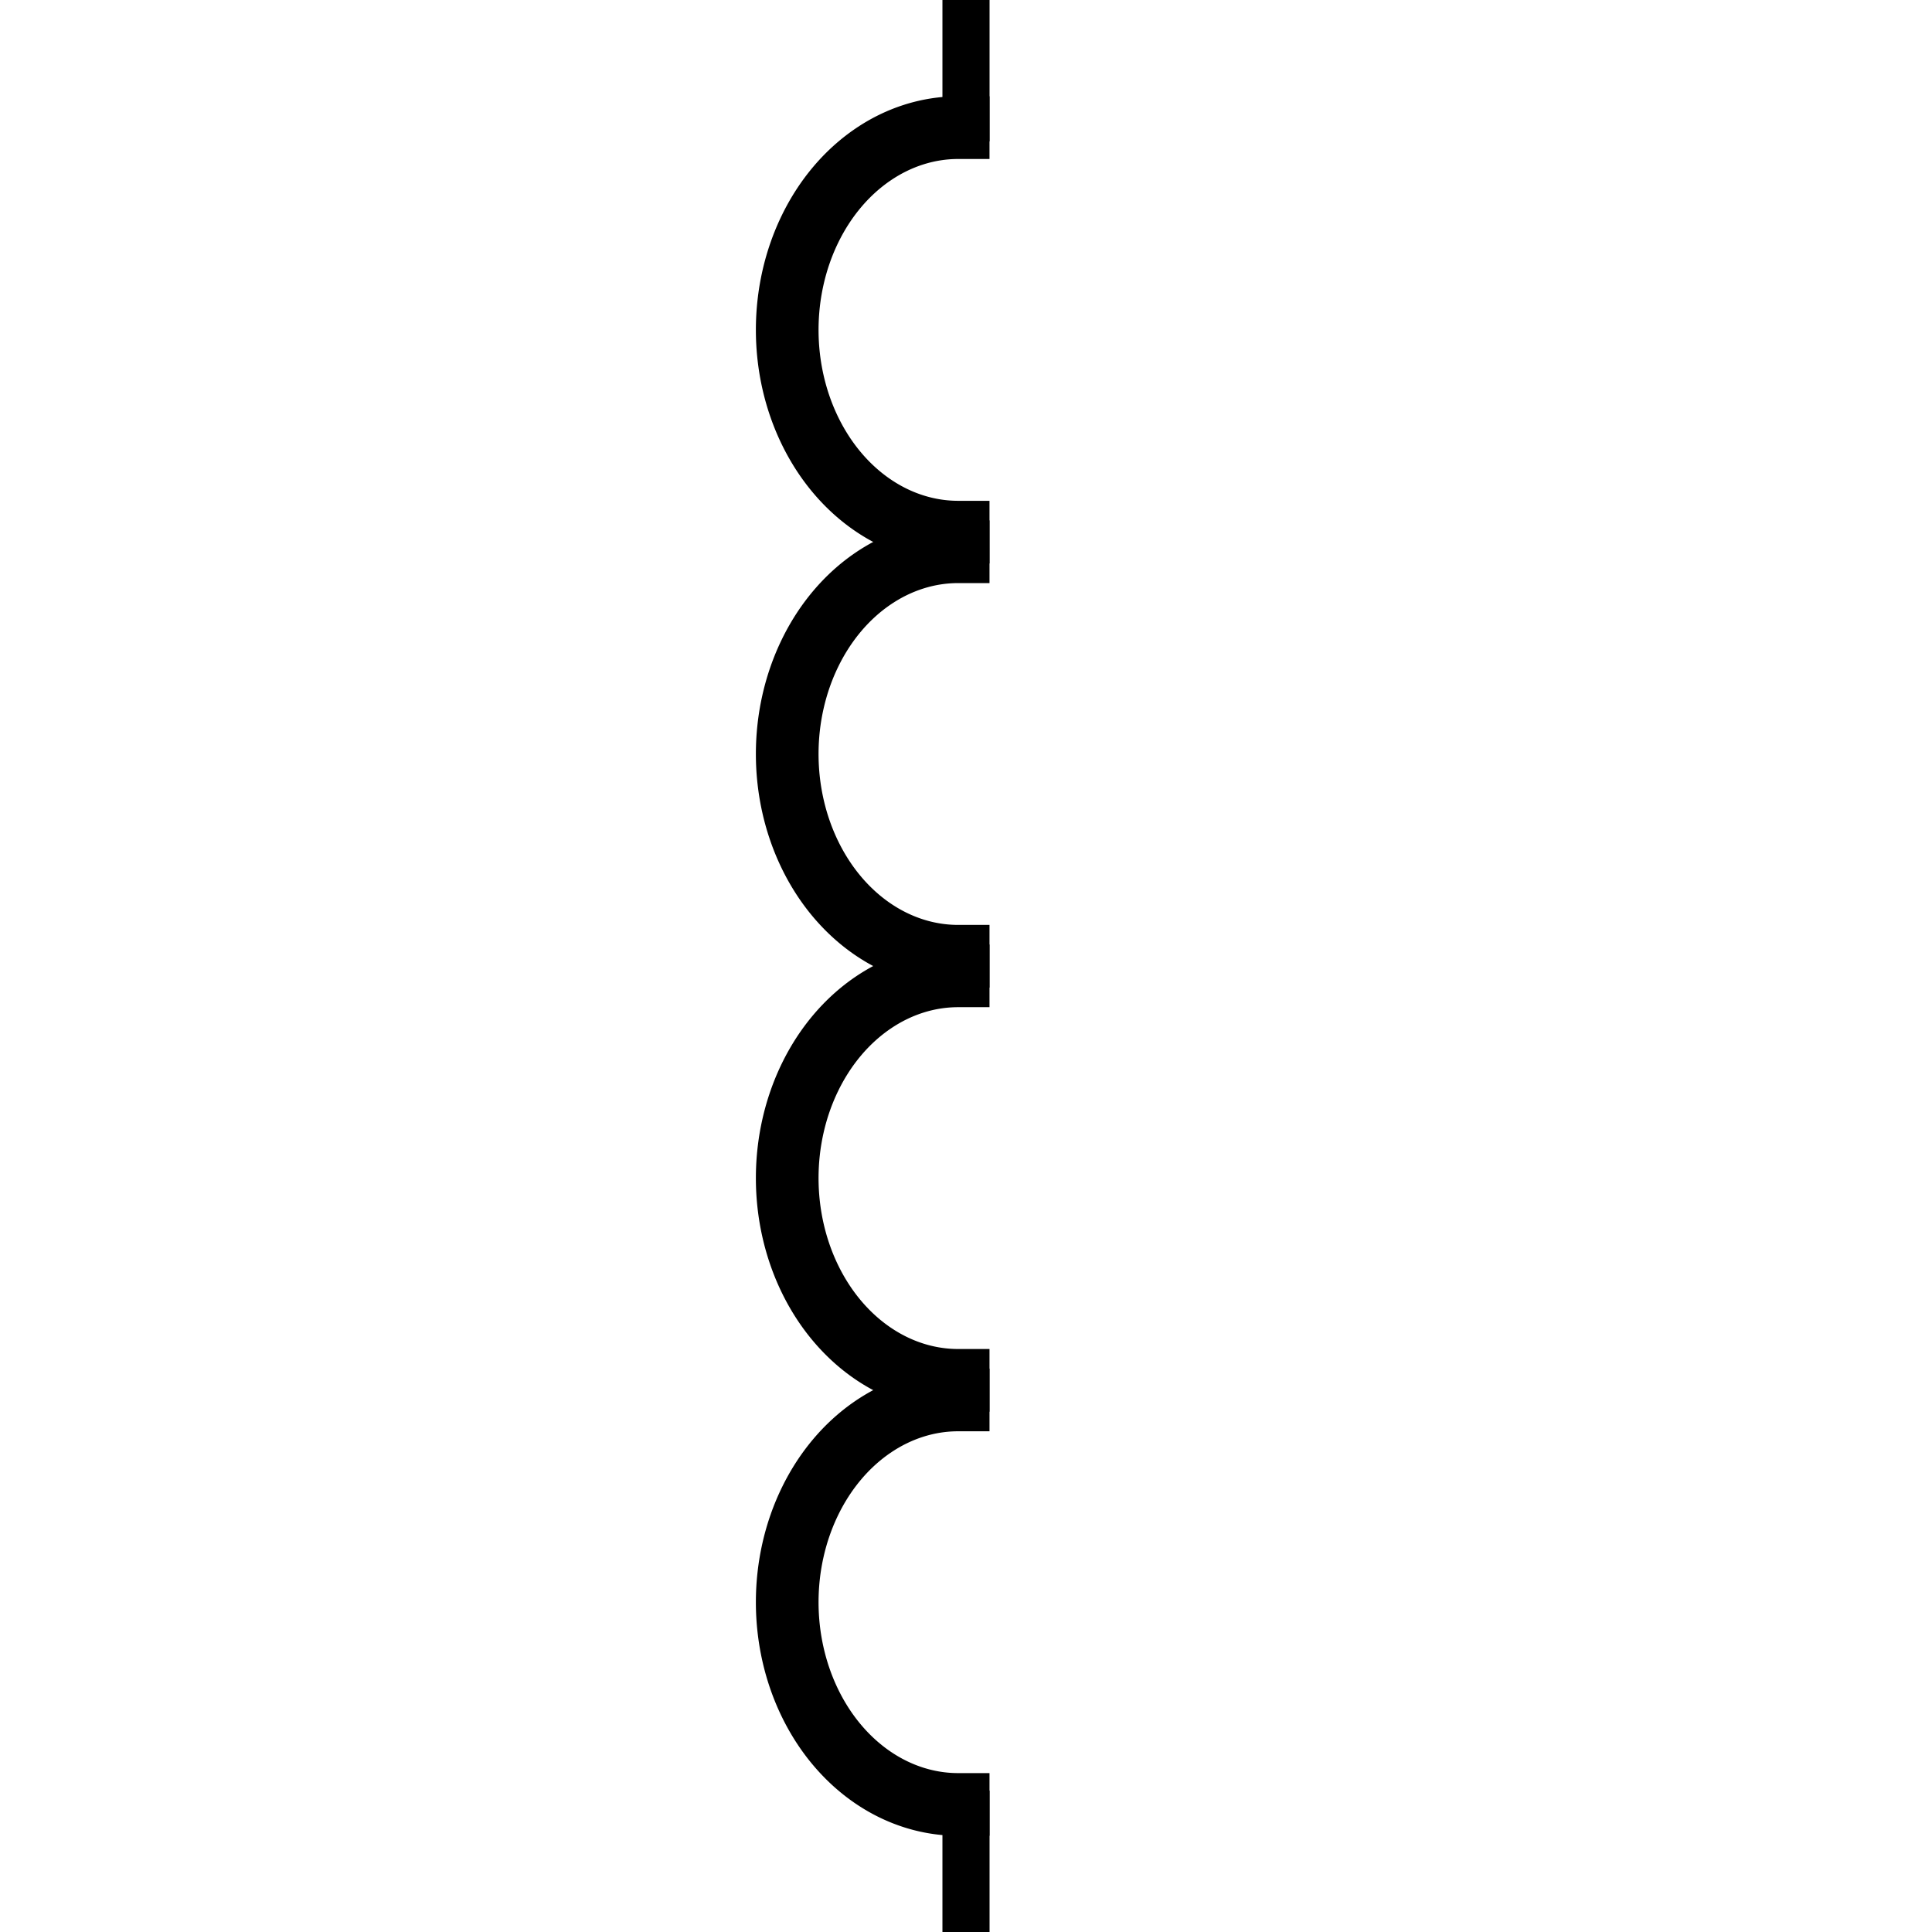 <?xml version="1.0" encoding="UTF-8" standalone="no"?>
<!-- Created with Inkscape (http://www.inkscape.org/) -->

<svg
   width="41"
   height="41"
   viewBox="0 0 41 41"
   version="1.1"
   id="svg5"
   shape-rendering="optimizeQuality"
   xmlns="http://www.w3.org/2000/svg"
   xmlns:svg="http://www.w3.org/2000/svg"
   xmlns:rdf="http://www.w3.org/1999/02/22-rdf-syntax-ns#"
   xmlns:cc="http://creativecommons.org/ns#"
   xmlns:dc="http://purl.org/dc/elements/1.1/">
  <title
     id="title1098">coil vertical</title>
  <defs
     id="defs2" />
  <g
     id="layer1">
    <g
       id="g1041"
       transform="rotate(90,26.677,-11.28)">
      <path
         style="fill:none;stroke:#000000;stroke-width:1.33;stroke-linecap:square;stroke-linejoin:bevel"
         id="path847"
         d="m 58.25,-4.937 a 4.292,3.628 0 0 1 -2.146,3.142 4.292,3.628 0 0 1 -4.292,0 4.292,3.628 0 0 1 -2.146,-3.142" />
      <path
         style="fill:none;stroke:#000000;stroke-width:1.33;stroke-linecap:square;stroke-linejoin:bevel"
         id="path951"
         d="m 67.25,-4.937 a 4.292,3.628 0 0 1 -2.146,3.142 4.292,3.628 0 0 1 -4.292,0 4.292,3.628 0 0 1 -2.146,-3.142" />
      <path
         style="fill:none;stroke:#000000;stroke-width:1.33;stroke-linecap:square;stroke-linejoin:bevel"
         id="path953"
         d="m 76.25,-4.937 a 4.292,3.628 0 0 1 -2.146,3.142 4.292,3.628 0 0 1 -4.292,0 4.292,3.628 0 0 1 -2.146,-3.142" />
      <path
         style="fill:none;stroke:#000000;stroke-width:1.33;stroke-linecap:square;stroke-linejoin:bevel"
         id="path955"
         d="m 49.25,-4.937 a 4.292,3.628 0 0 1 -2.146,3.142 4.292,3.628 0 0 1 -4.292,0 4.292,3.628 0 0 1 -2.146,-3.142" />
    </g>
    <path
       style="fill:none;stroke:#000000;stroke-width:1;stroke-linecap:butt;stroke-linejoin:miter;stroke-miterlimit:4;stroke-dasharray:none;stroke-opacity:1"
       d="m 20.5,0 c 0,3 0,3 0,3"
       id="path1266" />
    <path
       style="fill:none;stroke:#000000;stroke-width:1;stroke-linecap:butt;stroke-linejoin:miter;stroke-miterlimit:4;stroke-dasharray:none;stroke-opacity:1"
       d="m 20.5,38 c 0,3 0,3 0,3"
       id="path1043" />
  </g>
</svg>
